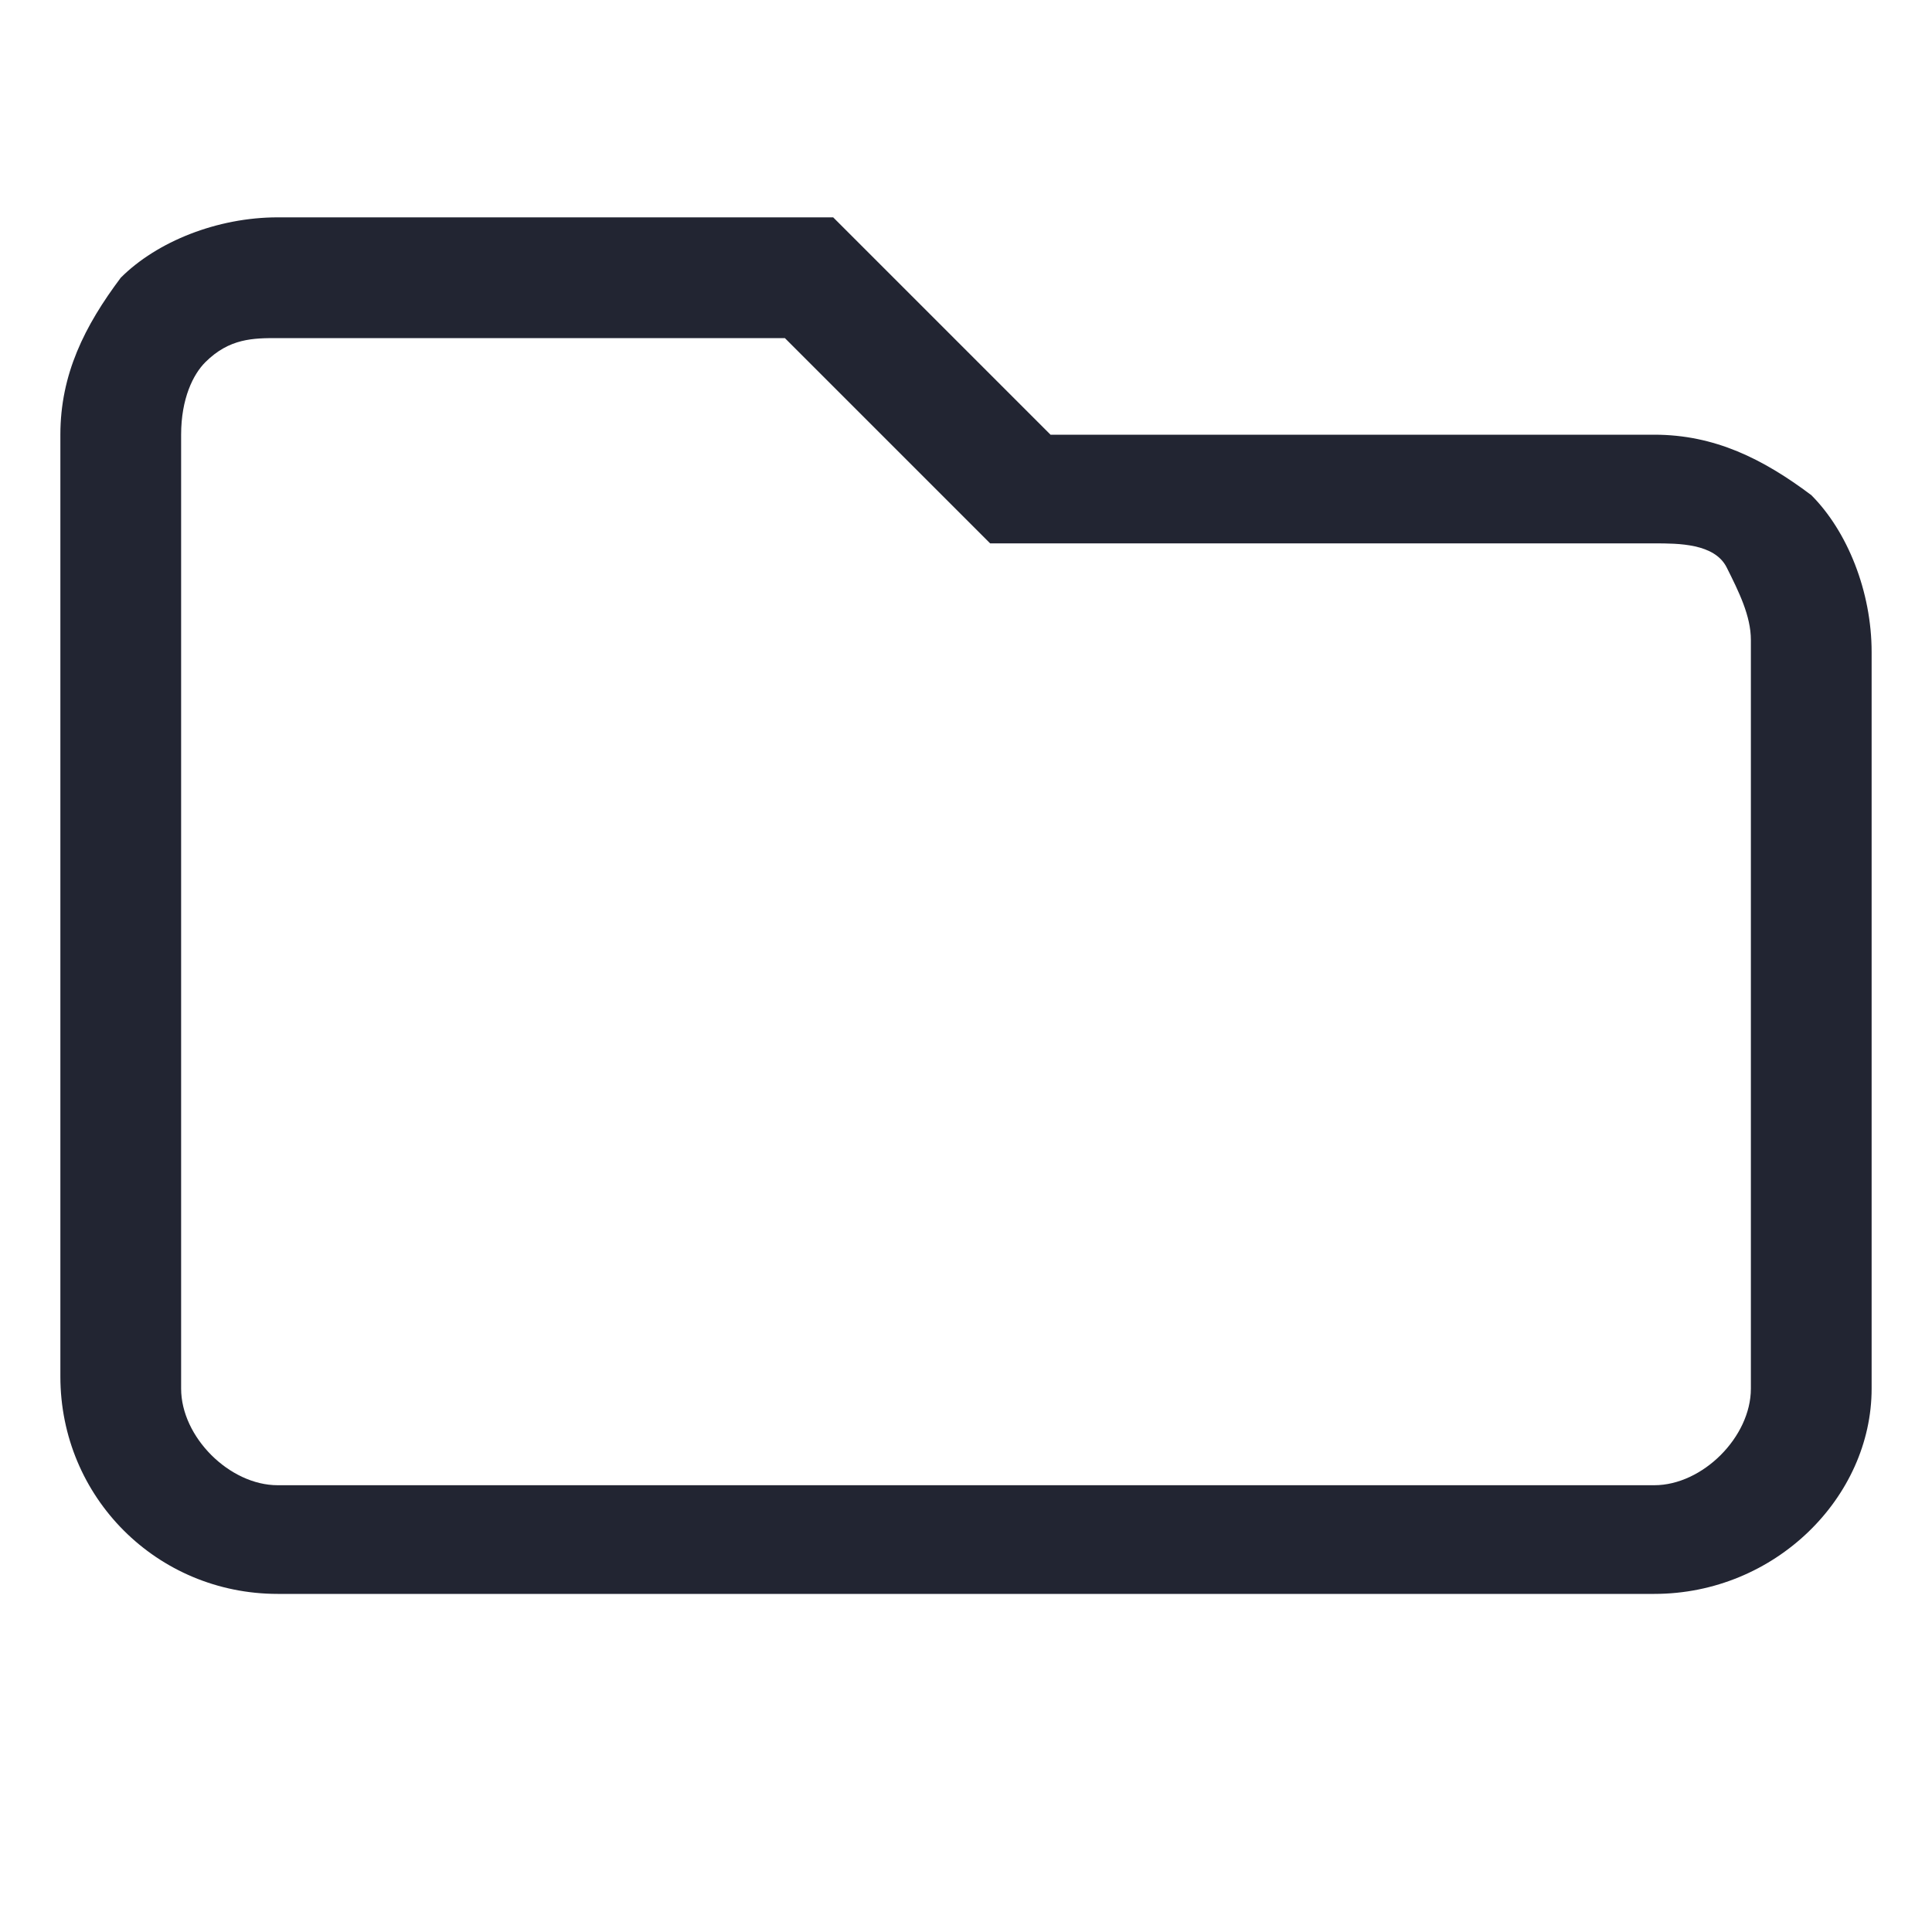 <svg width="16" height="16" viewBox="0 0 16 16" fill="none" xmlns="http://www.w3.org/2000/svg">
<path fill-rule="evenodd" clip-rule="evenodd" d="M13.7,13.2H2.3c-1,0-1.8-0.8-1.8-1.8V3.6c0-0.5,0.2-0.9,0.5-1.3C1.3,2,1.8,1.8,2.3,1.8l0,0h4.6l1.8,1.8h5
		c0.5,0,0.9,0.2,1.3,0.5c0.3,0.3,0.5,0.8,0.5,1.3v6.1C15.5,12.4,14.7,13.2,13.7,13.2z M13.7,4.5H8.2L6.5,2.8H2.3l0,0
		c-0.2,0-0.4,0-0.6,0.2C1.6,3.1,1.5,3.3,1.5,3.6v7.9c0,0.4,0.4,0.8,0.8,0.8h11.4c0.4,0,0.8-0.4,0.8-0.8V5.3c0-0.2-0.1-0.4-0.2-0.6
		S13.9,4.5,13.7,4.5" fill="#222532"/>
</svg>